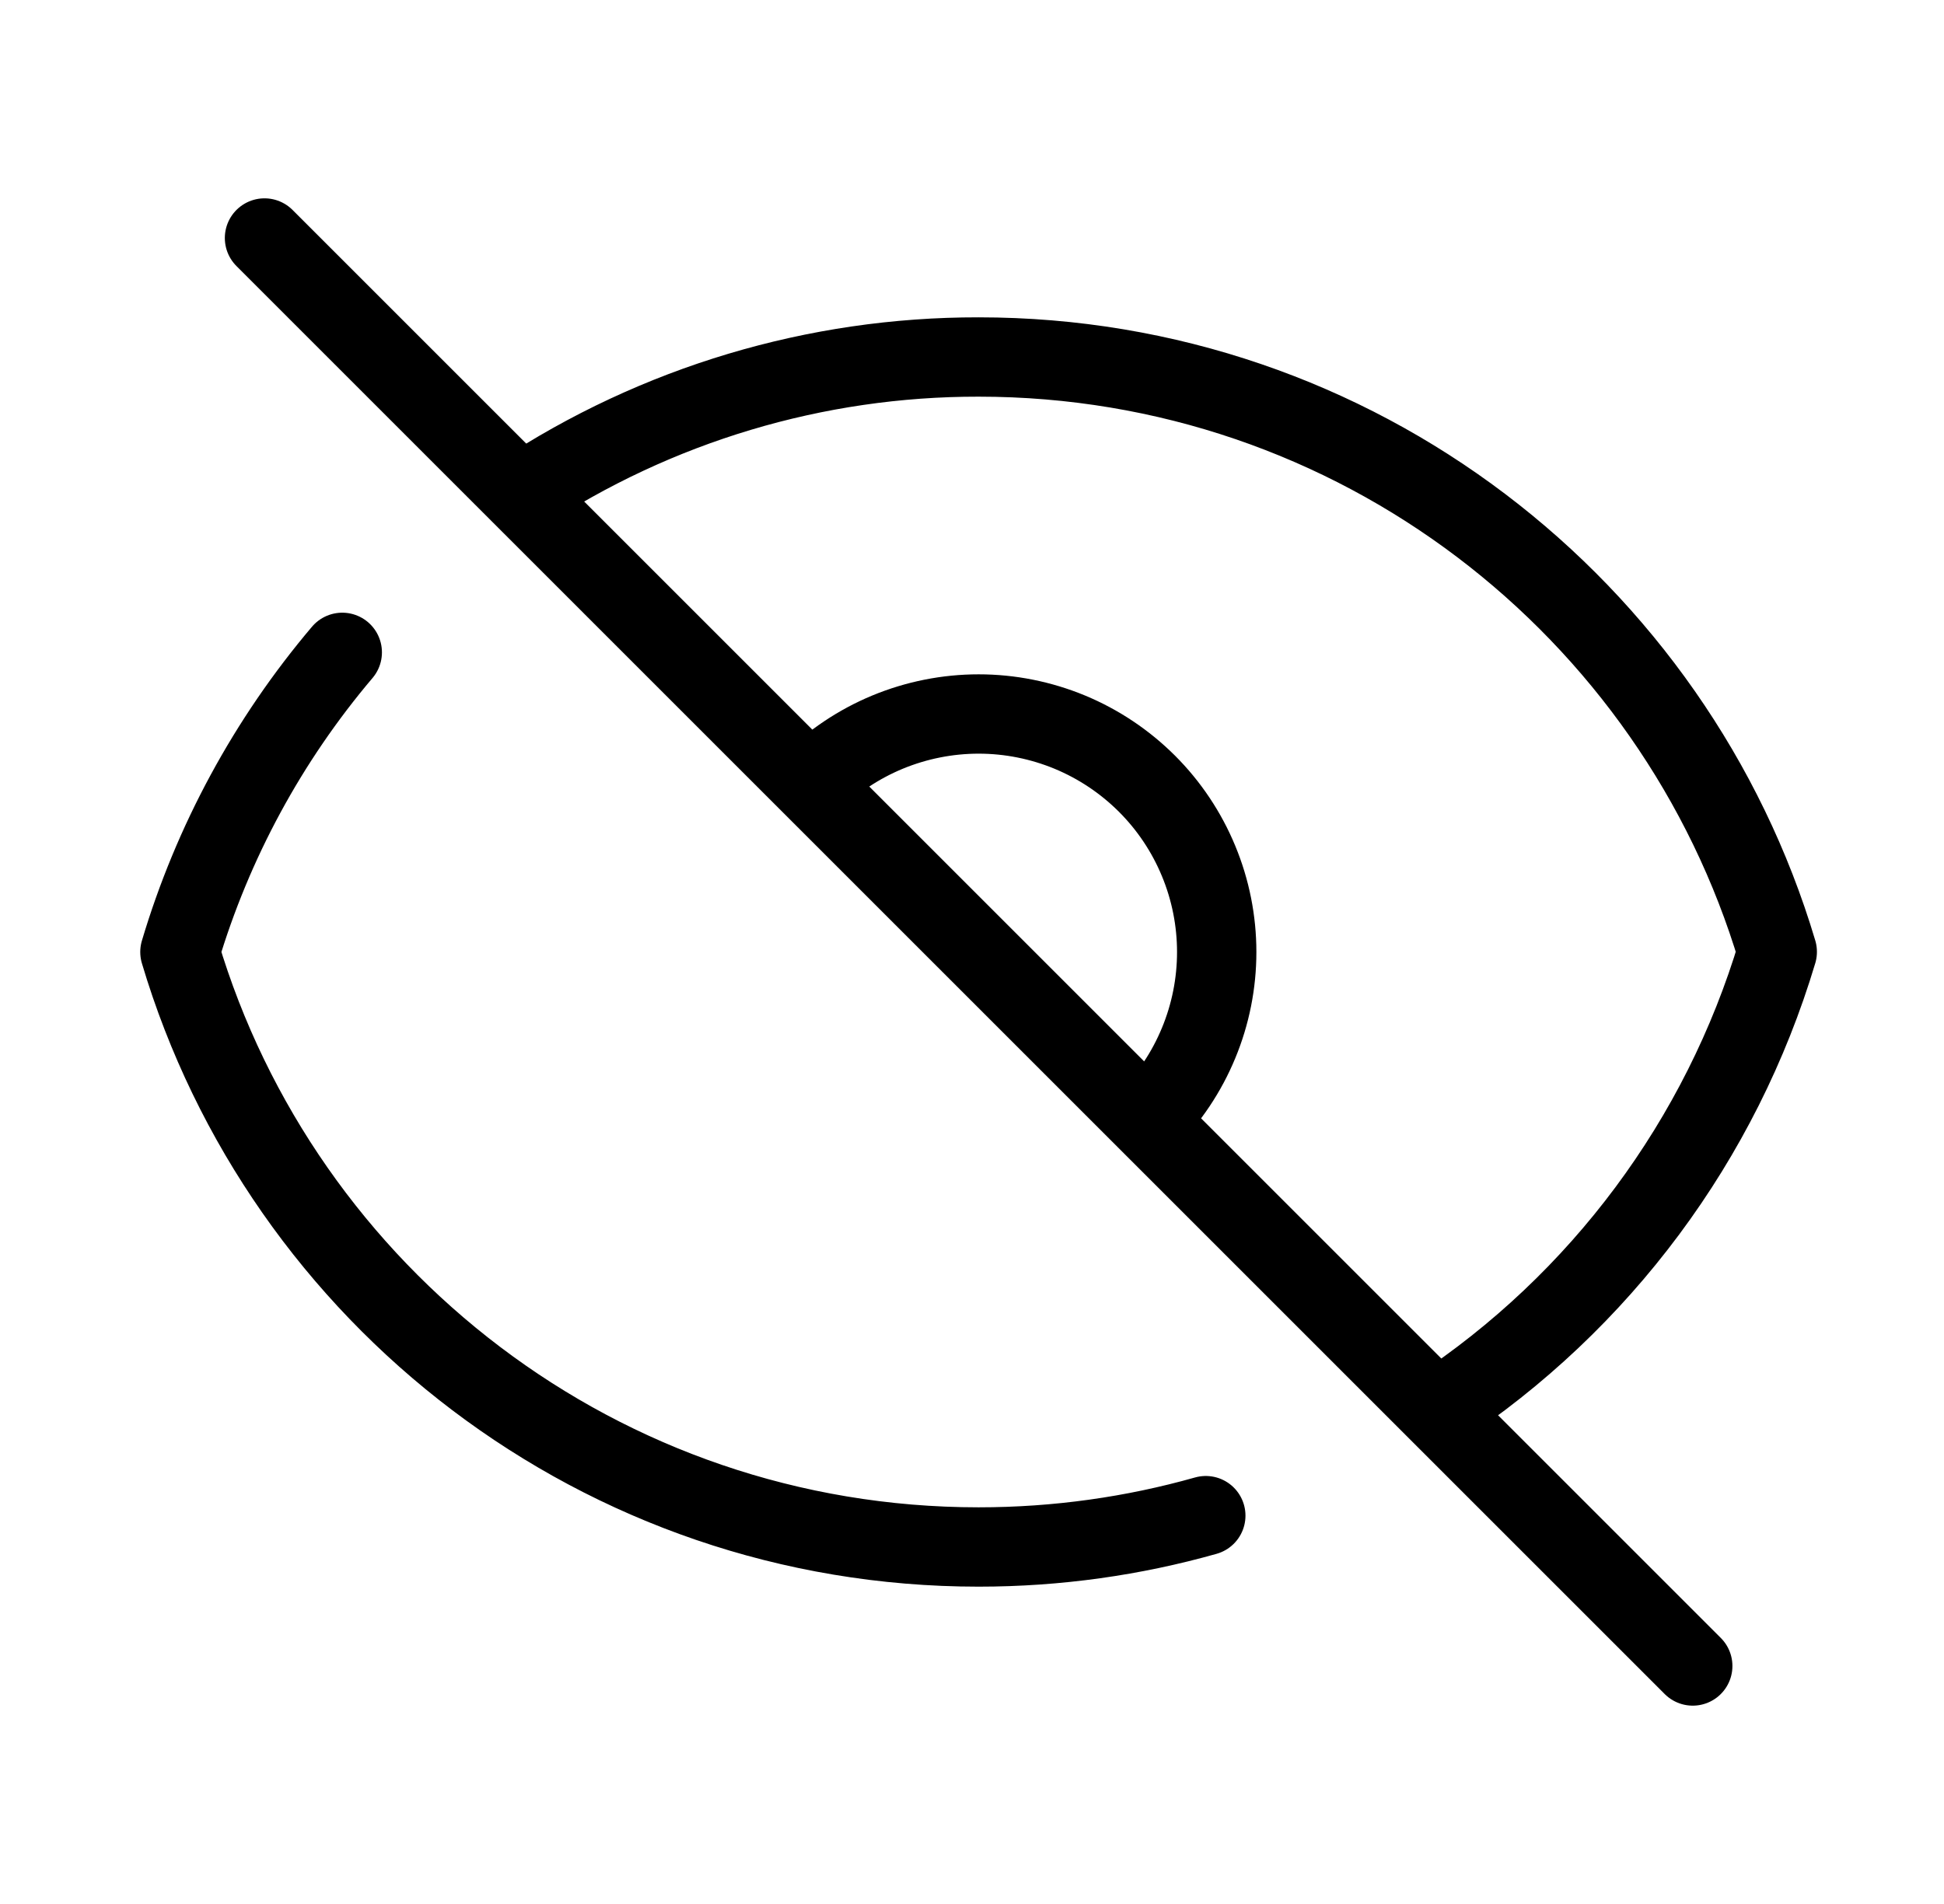 <svg xmlns="http://www.w3.org/2000/svg" width="49" height="48" viewBox="0 0 49 48" fill="none"><path d="M8.627 16.446C6.756 18.654 5.362 21.226 4.535 24C7.119 32.676 15.155 39 24.667 39C26.653 39 28.573 38.724 30.393 38.21M13.123 12.456C16.548 10.196 20.563 8.994 24.667 9C34.179 9 42.213 15.324 44.797 23.996C43.38 28.735 40.341 32.823 36.211 35.544M13.123 12.456L6.667 6M13.123 12.456L20.423 19.756M36.211 35.544L42.667 42M36.211 35.544L28.911 28.244C29.468 27.687 29.91 27.025 30.211 26.297C30.513 25.569 30.668 24.789 30.668 24.001C30.668 23.213 30.513 22.433 30.211 21.705C29.91 20.977 29.468 20.315 28.911 19.758C28.353 19.201 27.692 18.759 26.964 18.457C26.236 18.156 25.456 18 24.668 18C23.88 18 23.099 18.156 22.371 18.457C21.643 18.759 20.982 19.201 20.425 19.758M28.909 28.242L20.427 19.76" stroke="black" stroke-width="2" stroke-linecap="round" stroke-linejoin="round"></path></svg>